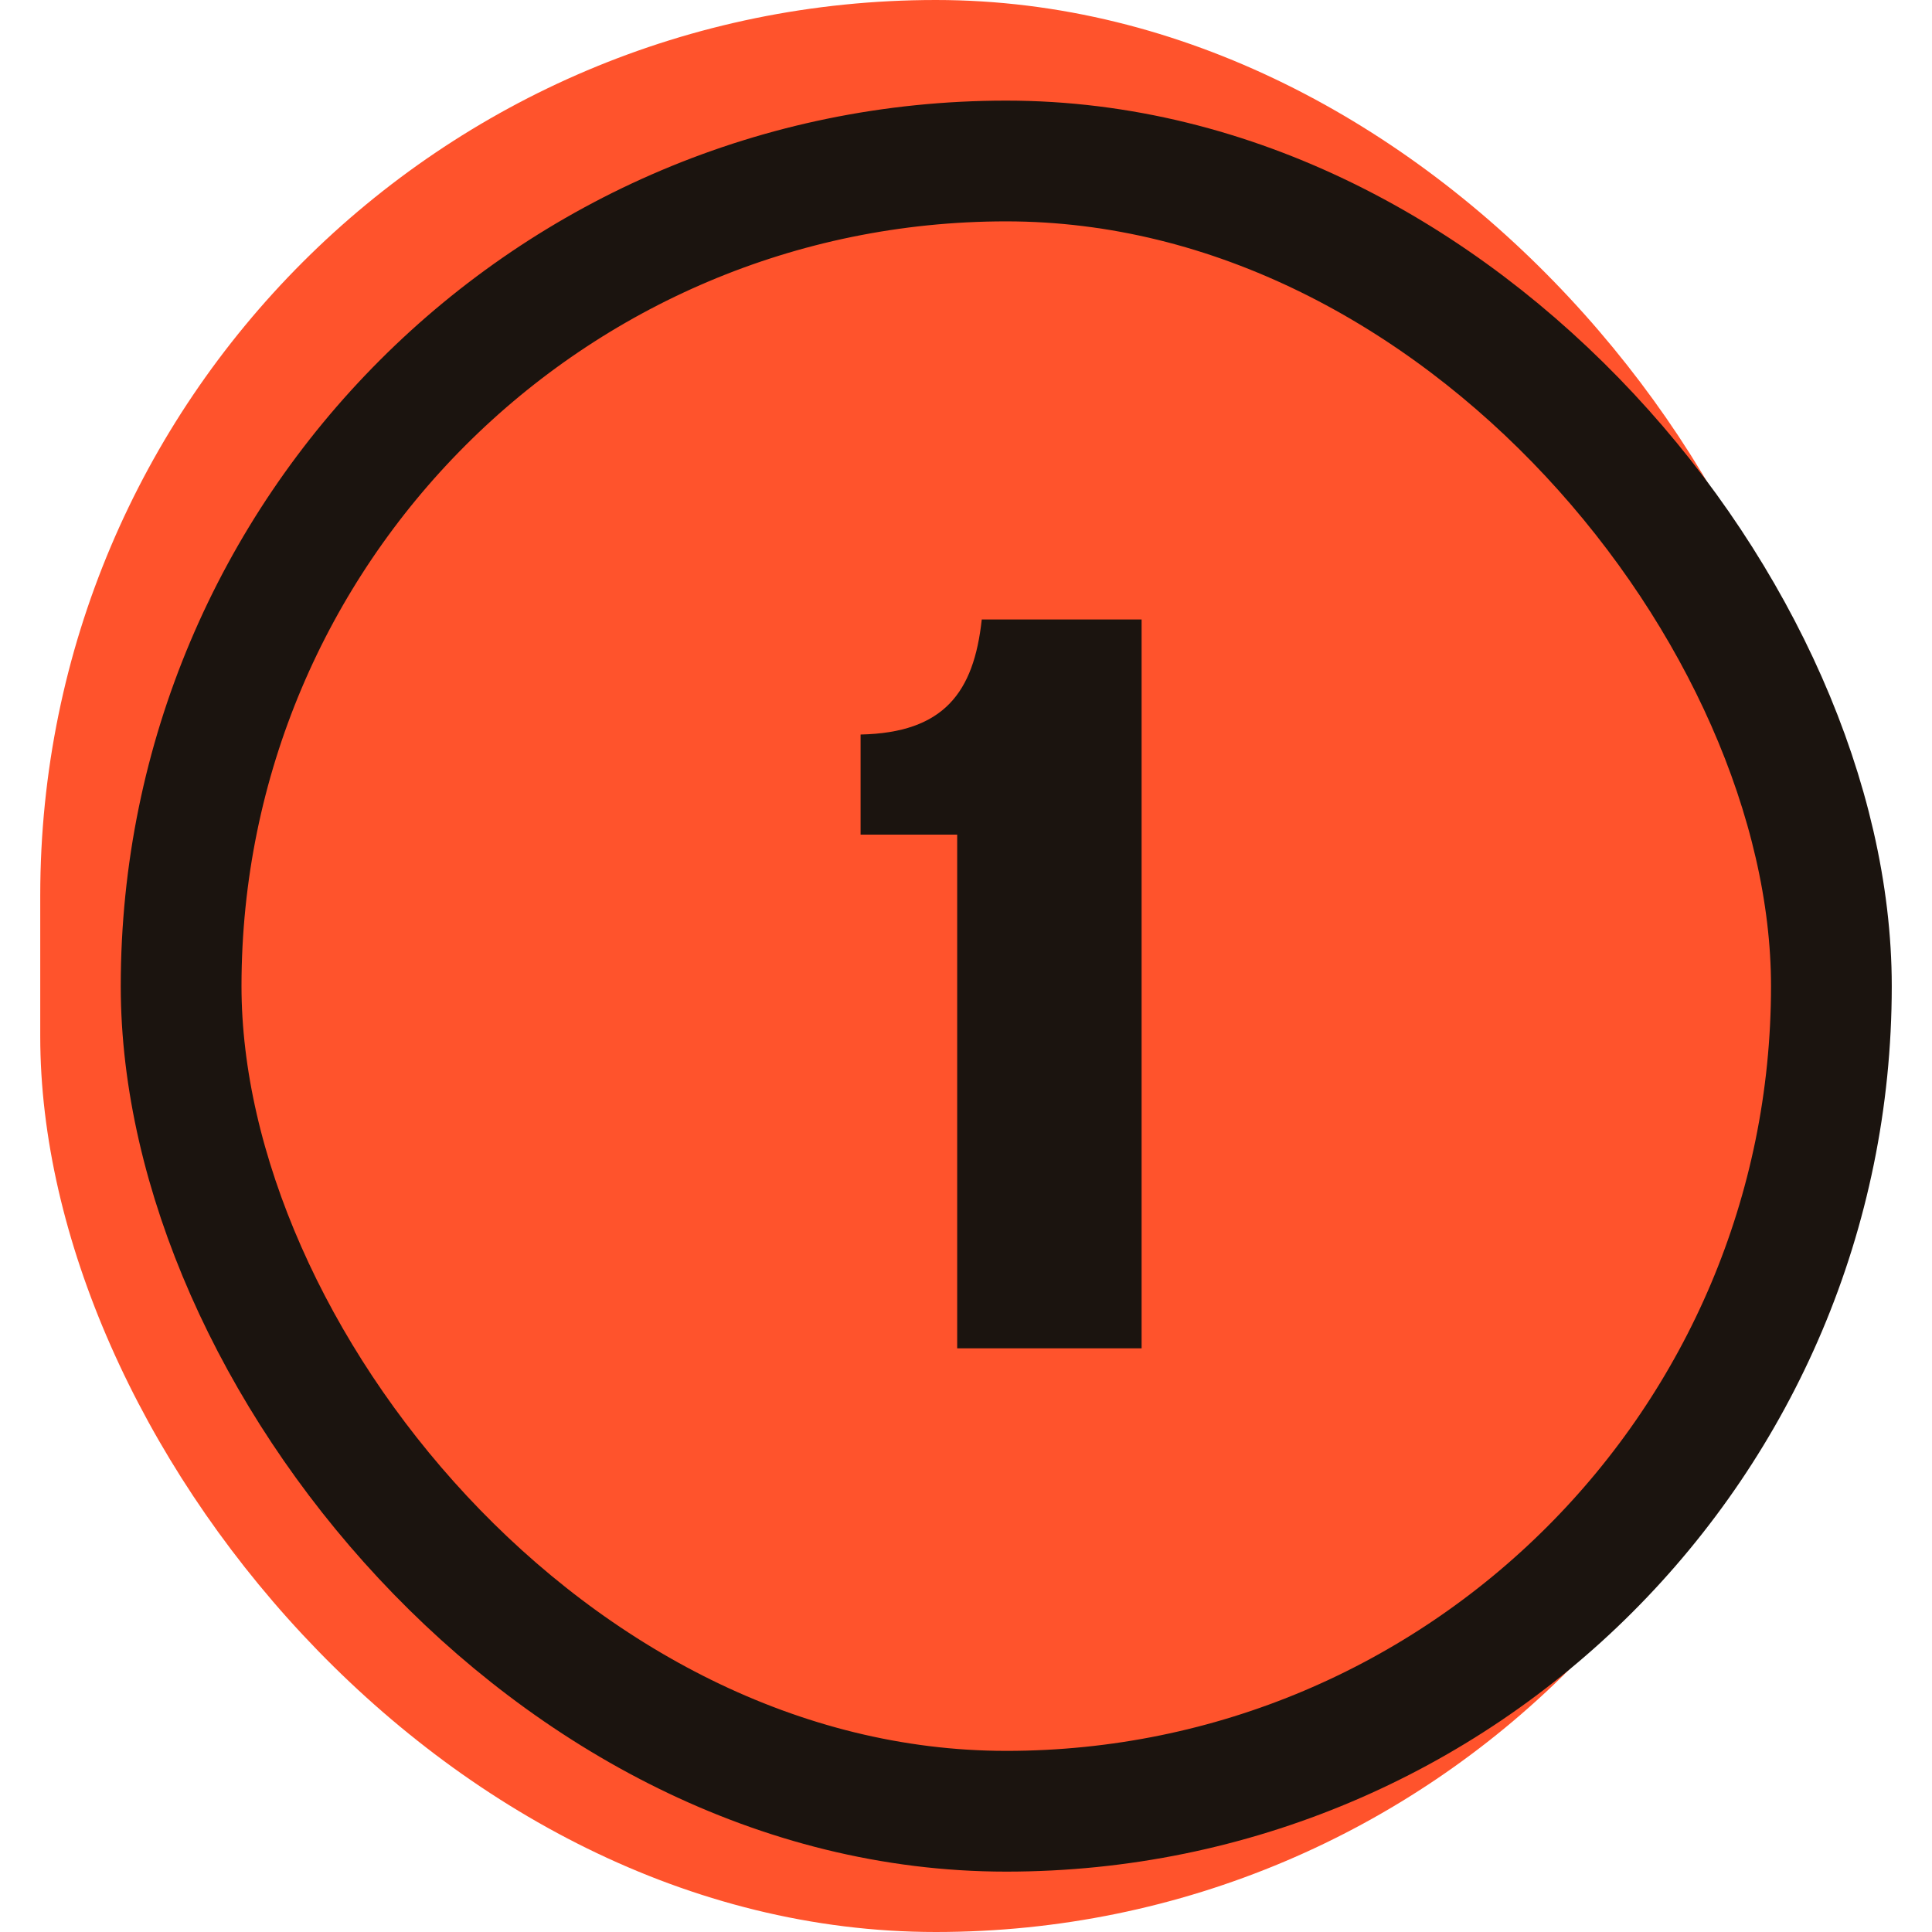 <svg width="64" height="64" viewBox="0 0 64 64" fill="none" xmlns="http://www.w3.org/2000/svg">
<rect x="1.333" width="59.333" height="64" rx="29.667" fill="#FF532C"/>
<path d="M28.508 24.332C31.271 24.274 32.261 22.936 32.522 20.521H37.817V44.666H31.708V27.648H28.508V24.332Z" fill="#1B140F"/>
<rect x="6" y="5.333" width="54.667" height="54.667" rx="27.333" stroke="#1B140F" stroke-width="4"/>
</svg>
